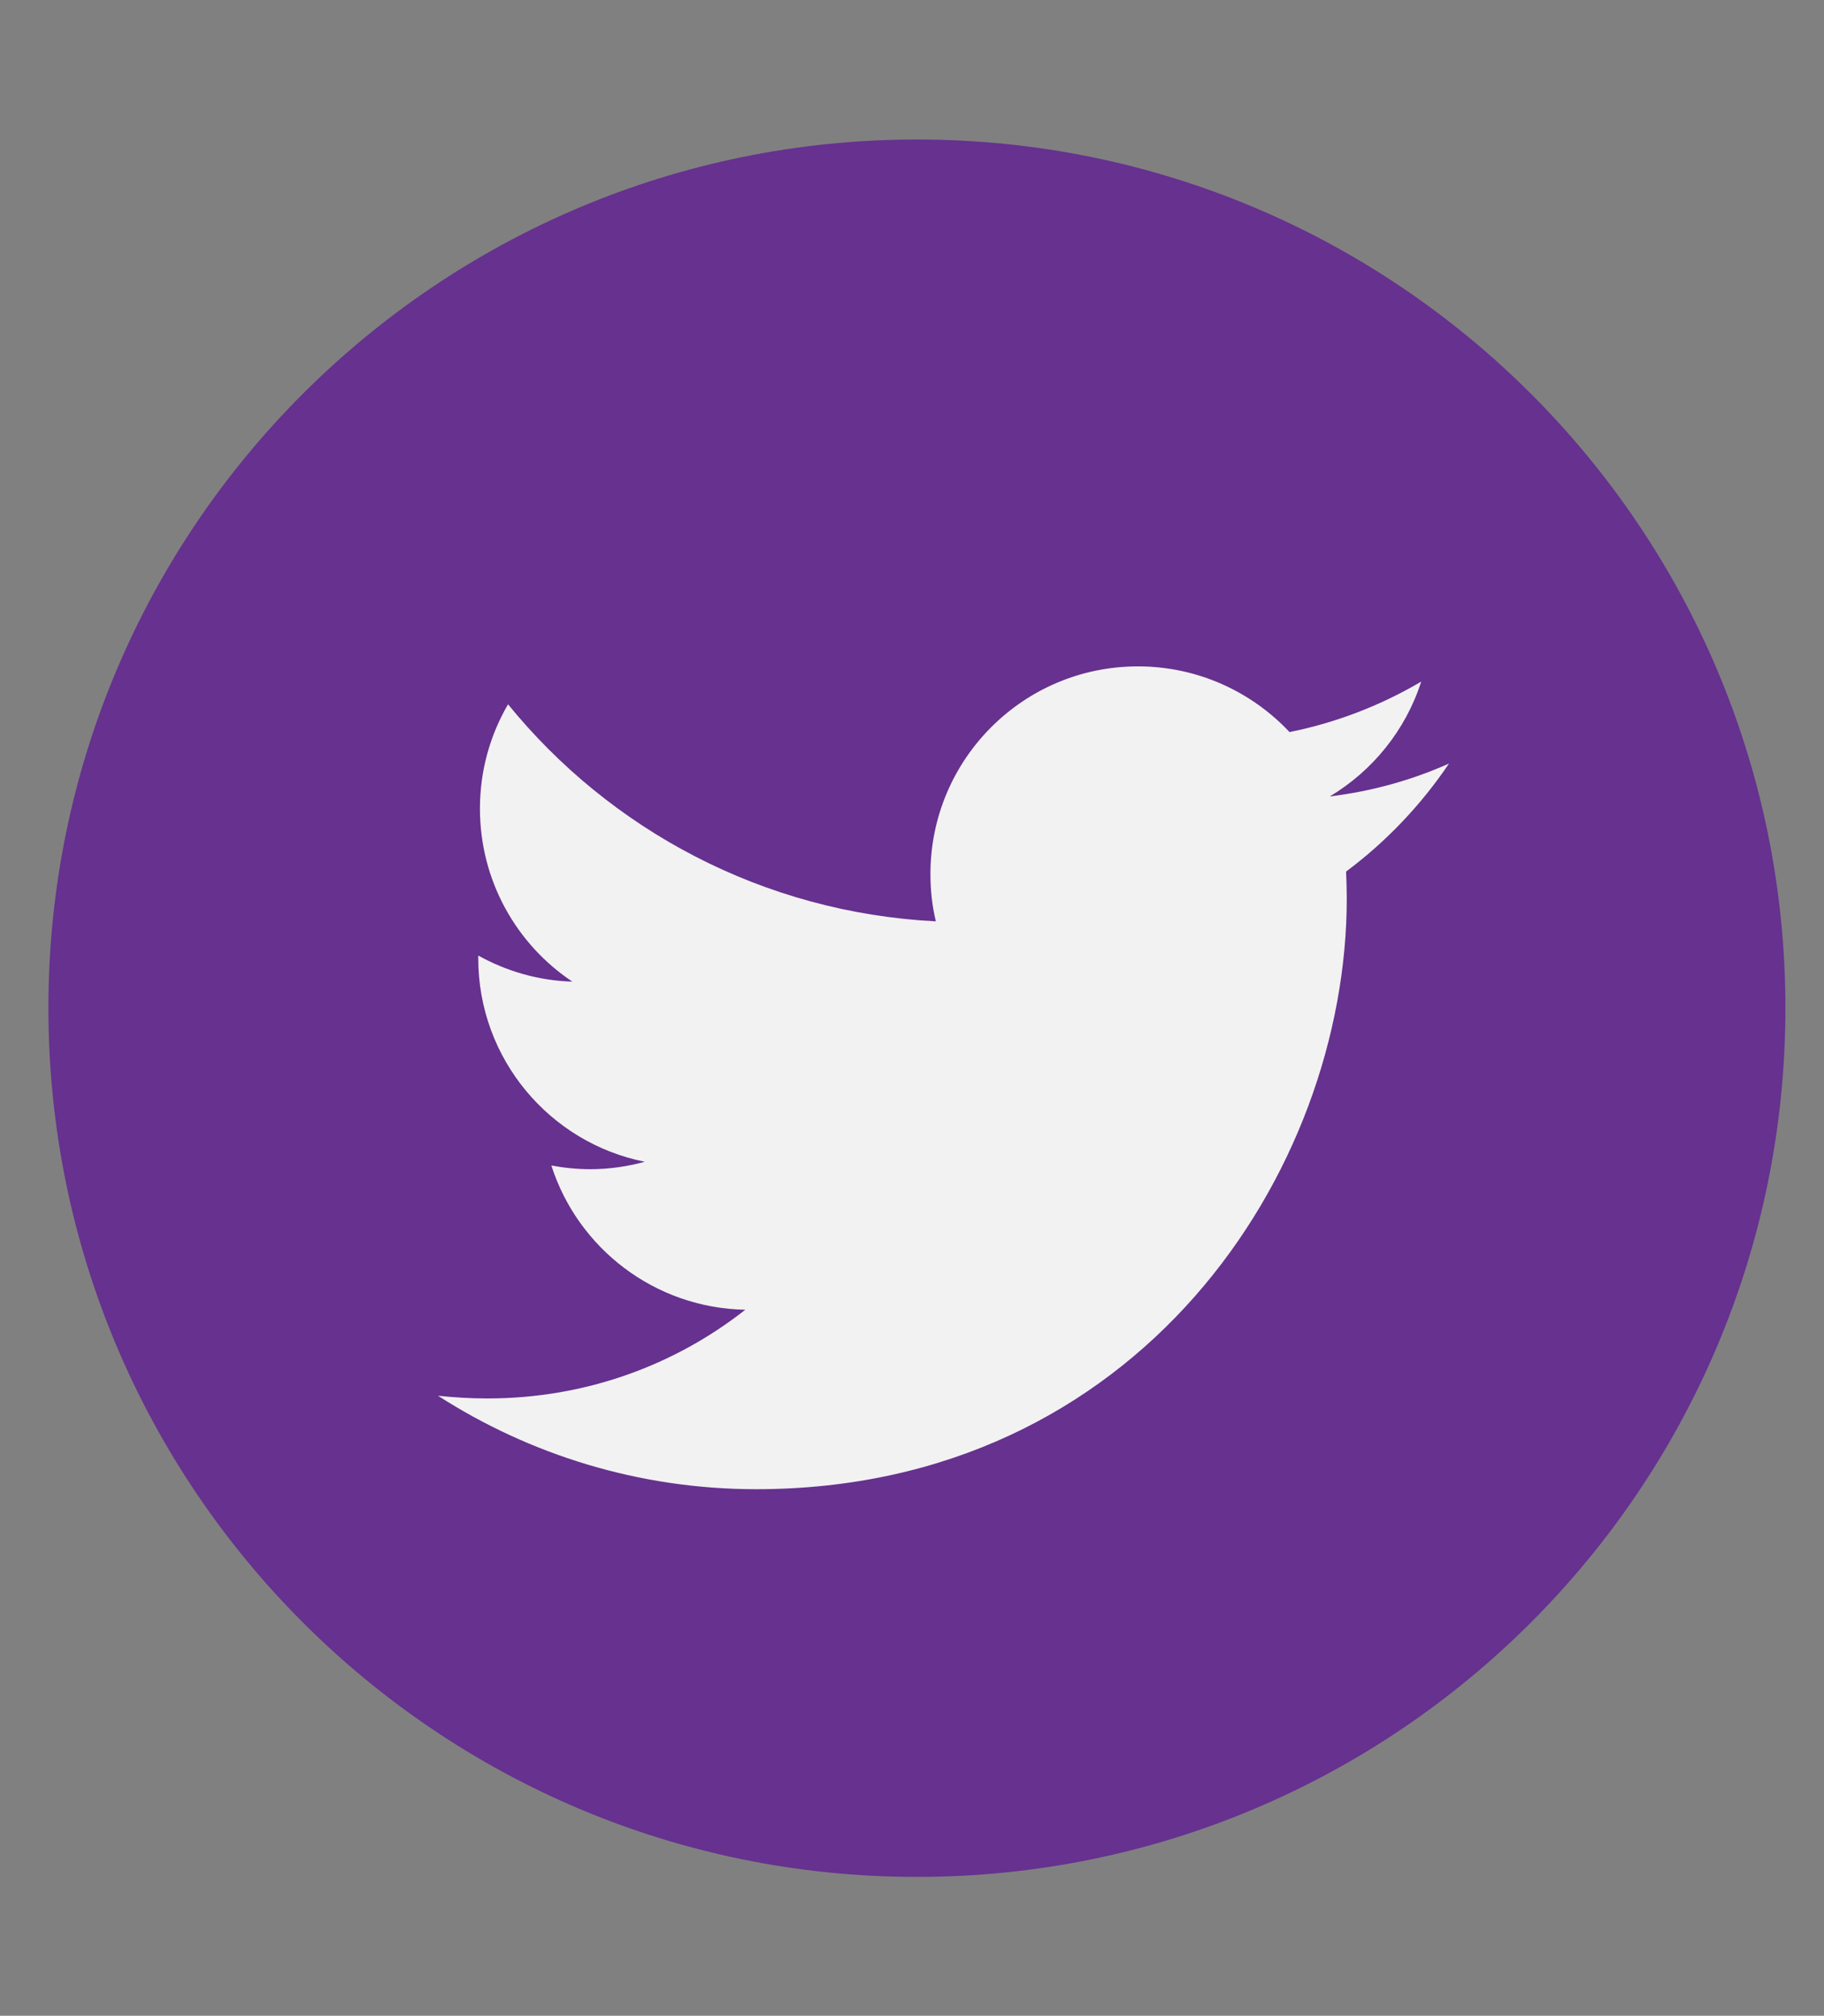 <?xml version="1.0" encoding="utf-8"?>
<!-- Generator: Adobe Illustrator 23.1.0, SVG Export Plug-In . SVG Version: 6.00 Build 0)  -->
<svg version="1.1" id="Layer_1" xmlns="http://www.w3.org/2000/svg" xmlns:xlink="http://www.w3.org/1999/xlink" x="0px" y="0px"
	 viewBox="0 0 538.9 595.3" style="enable-background:new 0 0 538.9 595.3;" xml:space="preserve">
<rect x="0" y="0" width="538.9" height="595.3" fill="#808080" stroke="none"/>
<style type="text/css">
	.st0{display:none;}
	.st1{display:inline;fill:#662F8F;}
	.st2{display:inline;}
	.st3{fill:#662F8F;}
	.st4{fill:#F2F2F2;}
	.st5{display:inline;fill:#FFFFFF;}
	.st6{fill:#66318F;}
	.st7{display:inline;fill:#66318F;}
	.st8{fill:#FFFFFF;}
	.st9{display:inline;fill:#F2F2F2;}
	.st10{display:inline;fill:#66318E;}
</style>
<g class="st0">
	<path class="st1" d="M236.5,346.2l83.3-48l-83.3-48L236.5,346.2L236.5,346.2z"/>
	<path class="st1" d="M268.4,42.3c-141.4,0-256,114.6-256,256s114.6,256,256,256s256-114.6,256-256S409.7,42.3,268.4,42.3
		L268.4,42.3z M428.3,298.5c0,0,0,51.9-6.6,76.9c-3.7,13.7-14.5,24.5-28.2,28.2c-25,6.6-125.2,6.6-125.2,6.6s-99.9,0-125.2-6.9
		c-13.7-3.7-24.5-14.5-28.2-28.2c-6.6-24.8-6.6-77-6.6-77s0-51.9,6.6-77c3.7-13.7,14.8-24.8,28.2-28.5c25-6.6,125.2-6.6,125.2-6.6
		s100.1,0,125.2,6.9c13.7,3.7,24.5,14.5,28.2,28.2C428.6,246.4,428.3,298.5,428.3,298.5L428.3,298.5z"/>
</g>
<g class="st0">
	<g class="st2">
		<g>
			<path class="st3" d="M528.3,298.5c0,142.4-115.4,257.8-257.8,257.8S12.8,440.8,12.8,298.5c0-142.4,115.4-257.8,257.8-257.8
				S528.3,156.1,528.3,298.5L528.3,298.5z"/>
			<path class="st4" d="M424.6,319.2v106.3H363v-99.1c0-24.9-8.9-41.9-31.2-41.9c-17,0-27.1,11.5-31.6,22.5c-1.6,4-2,9.4-2,15v103.5
				h-61.6c0,0,0.8-168,0-185.3h61.6v26.3c-0.1,0.2-0.3,0.4-0.4,0.6h0.4v-0.6c8.2-12.6,22.8-30.6,55.5-30.6
				C394.2,235.8,424.6,262.3,424.6,319.2L424.6,319.2z M172,150.8c-21.1,0-34.9,13.8-34.9,32c0,17.8,13.4,32,34.1,32h0.4
				c21.5,0,34.9-14.2,34.9-32C206.1,164.7,193.1,150.8,172,150.8L172,150.8z M140.8,425.5h61.6V240.2h-61.6L140.8,425.5L140.8,425.5
				z"/>
		</g>
	</g>
	<circle class="st1" cx="279.6" cy="302.4" r="215.5"/>
	<path class="st5" d="M371.1,198.7c-23.4-23.4-61.4-23.4-84.8,0L251.9,233c-1.5,1.5-1.9,3.7-1,5.6c0.8,1.9,2.6,3.1,4.8,3l1.5-0.1
		c2.6-0.2,5.2,0,7.9,0.2c4.4,0.4,9,1.3,14.1,2.9c1.8,0.5,3.7,0,5-1.3l23.3-23.3c11.3-11.3,31.1-11.3,42.4,0
		c11.7,11.7,11.7,30.7,0,42.4l-33.4,33.4c-2.6-10.3-7.8-19.6-15.3-27.1c-9.9-9.9-22.6-15.8-36.9-17.1c-12.4-1.1-24.7,1.6-35.4,7.7
		c-5.1,3-9.1,5.9-12.5,9.3l-50,50c-23.4,23.4-23.4,61.4,0,84.8c11.7,11.7,27.1,17.5,42.4,17.5s30.7-5.8,42.4-17.5l34.3-34.3
		c1.5-1.5,1.9-3.6,1-5.5c-0.8-1.9-2.8-3.1-4.8-3l-1.6,0.1c-2.5,0.3-5.2,0-7.8-0.2c-4.4-0.4-9-1.3-14.1-2.9c-1.8-0.5-3.7,0-4.9,1.3
		l-23.3,23.3c-11.3,11.3-31.1,11.3-42.4,0c-11.7-11.7-11.7-30.7,0-42.4l33.4-33.4c2.6,10.3,7.8,19.6,15.3,27.1
		c9.9,9.9,22.6,15.8,37,17.1c1.9,0.2,3.7,0.3,5.6,0.3c10.5,0,20.7-2.7,29.8-8c5.1-3,9.1-5.9,12.5-9.3l50-50
		C394.5,260.1,394.5,222.1,371.1,198.7z"/>
</g>
<g>
	<path class="st6" d="M527.5,297.7c0,141.7-114.9,256.6-256.6,256.6S14.3,439.4,14.3,297.7S129.2,41.2,270.9,41.2
		S527.5,156,527.5,297.7L527.5,297.7z"/>
	<path class="st4" d="M428.1,225.5c-11,4.9-22.8,8.2-35.2,9.7c12.7-7.6,22.4-19.6,27-33.9c-11.9,7-25,12.1-38.9,14.9
		c-11.2-11.9-27.1-19.4-44.8-19.4c-33.9,0-61.3,27.5-61.3,61.3c0,4.8,0.5,9.5,1.6,14c-51-2.6-96.2-27-126.4-64.1
		c-5.3,9.1-8.3,19.6-8.3,30.8c0,21.3,10.8,40.1,27.3,51.1c-10.1-0.3-19.5-3.1-27.8-7.7c0,0.3,0,0.5,0,0.8
		c0,29.7,21.1,54.5,49.2,60.1c-5.1,1.4-10.6,2.2-16.1,2.2c-3.9,0-7.8-0.4-11.5-1.1c7.8,24.4,30.5,42.1,57.3,42.6
		c-21,16.5-47.4,26.2-76.2,26.2c-5,0-9.9-0.3-14.6-0.8c27.1,17.4,59.4,27.6,94,27.6c112.8,0,174.5-93.5,174.5-174.5
		c0-2.7-0.1-5.3-0.2-7.9C409.5,248.6,419.8,237.8,428.1,225.5L428.1,225.5z"/>
</g>
<g class="st0">
	<path class="st7" d="M523.5,303.3c0,141.4-114.6,256-256,256s-256-114.6-256-256s114.6-256,256-256S523.5,162,523.5,303.3
		L523.5,303.3z"/>
	<g class="st2">
		<path class="st8" d="M396.6,229.7c0-0.3,0.2-0.6,0.2-0.9l-78.9,76.1l78.8,73.6c0-0.5-0.1-1.1-0.1-1.6V229.7z"/>
		<path class="st8" d="M305.8,316.6l-32.2,31c-1.6,1.6-3.7,2.4-5.8,2.4c-2.1,0-4.1-0.8-5.7-2.3l-32.1-29.9l-79.3,76.5
			c1.9,0.7,4,1.2,6.2,1.2h222.1c3.2,0,6.2-1,8.9-2.4L305.8,316.6z"/>
		<path class="st8" d="M267.7,329.9l120.4-116c-2.7-1.6-5.9-2.7-9.3-2.7H156.7c-4.4,0-8.5,1.7-11.6,4.4L267.7,329.9z"/>
		<path class="st8" d="M138.2,232.6v144.4c0,1.7,0.4,3.3,0.8,4.8l78.4-75.4L138.2,232.6z"/>
	</g>
</g>
<g class="st0">
	<path class="st7" d="M522,303.7c0,141.4-114.6,256-256,256S10,445.1,10,303.7s114.6-256,256-256S522,162.3,522,303.7L522,303.7z"/>
	<g class="st2">
		<g id="XMLID_38_">
			<path class="st8" d="M381.6,384.3c0.5,4-0.7,7.5-3.7,10.5l-35,34.8c-1.6,1.8-3.6,3.3-6.2,4.5c-2.5,1.2-5,2-7.5,2.4
				c-0.2,0-0.7,0-1.6,0.1c-0.9,0.1-2,0.1-3.4,0.1c-3.3,0-8.7-0.6-16.2-1.7c-7.5-1.1-16.6-4-27.4-8.4c-10.8-4.5-23.1-11.2-36.8-20.1
				s-28.3-21.3-43.7-36.9c-12.3-12.1-22.5-23.7-30.6-34.8s-14.6-21.3-19.5-30.7c-4.9-9.4-8.6-17.9-11.1-25.6
				c-2.5-7.6-4.1-14.2-5-19.8c-0.9-5.5-1.2-9.9-1.1-13c0.2-3.2,0.3-4.9,0.3-5.3c0.4-2.5,1.1-5,2.4-7.5c1.2-2.6,2.7-4.6,4.5-6.2
				l35-35c2.5-2.5,5.3-3.7,8.4-3.7c2.3,0,4.3,0.6,6.1,2c1.8,1.3,3.3,2.9,4.5,4.9l28.2,53.5c1.6,2.8,2,5.9,1.3,9.2
				c-0.7,3.3-2.2,6.1-4.5,8.4l-12.9,12.9c-0.4,0.4-0.7,0.9-0.9,1.7c-0.3,0.8-0.4,1.4-0.4,2c0.7,3.7,2.3,7.9,4.7,12.6
				c2.1,4.2,5.4,9.4,9.8,15.4s10.6,13,18.7,20.9c7.9,8.1,14.9,14.4,21.1,18.8s11.3,7.8,15.4,9.9c4.1,2.1,7.3,3.4,9.5,3.8l3.3,0.7
				c0.4,0,0.9-0.1,1.7-0.4c0.8-0.3,1.4-0.6,1.7-0.9l15-15.3c3.2-2.8,6.9-4.2,11.1-4.2c3,0,5.4,0.5,7.1,1.6h0.3l50.9,30
				C378.7,377.9,380.9,380.8,381.6,384.3z"/>
		</g>
		<g>
			<g>
				<path class="st8" d="M323.8,321.5c-4.9,0-8.9-4-8.9-8.9c0-31.9-25.9-57.8-57.8-57.8c-4.9,0-8.9-4-8.9-8.9s4-8.9,8.9-8.9
					c41.7,0,75.6,33.9,75.6,75.6C332.7,317.5,328.7,321.5,323.8,321.5z"/>
			</g>
			<g>
				<path class="st8" d="M356.8,321.5c-4.9,0-8.9-4-8.9-8.9c0-50.1-40.8-90.9-90.9-90.9c-4.9,0-8.9-4-8.9-8.9s4-8.9,8.9-8.9
					c29,0,56.3,11.3,76.8,31.8c20.5,20.5,31.8,47.8,31.8,76.8C365.7,317.5,361.7,321.5,356.8,321.5z"/>
			</g>
			<g>
				<path class="st8" d="M390.2,321.5c-4.9,0-8.9-4-8.9-8.9c0-68.5-55.7-124.2-124.2-124.2c-4.9,0-8.9-4-8.9-8.9s4-8.9,8.9-8.9
					c37.9,0,73.6,14.8,100.4,41.6s41.6,62.5,41.6,100.4C399.1,317.5,395.1,321.5,390.2,321.5z"/>
			</g>
		</g>
	</g>
</g>
<g class="st0">
	<path class="st7" d="M528.5,298.2c0,142-115.1,257.1-257.1,257.1S14.4,440.2,14.4,298.2S129.4,41.2,271.4,41.2
		S528.5,156.3,528.5,298.2L528.5,298.2z"/>
	<path class="st9" d="M425,318.9v106h-61.4V326c0-24.8-8.9-41.8-31.1-41.8c-17,0-27,11.4-31.5,22.5c-1.6,3.9-2,9.4-2,15v103.2h-61.5
		c0,0,0.8-167.5,0-184.8h61.5v26.2c-0.1,0.2-0.3,0.4-0.4,0.6h0.4v-0.6c8.2-12.6,22.7-30.5,55.4-30.5
		C394.7,235.7,425,262.1,425,318.9L425,318.9z M173.2,151c-21,0-34.8,13.8-34.8,31.9c0,17.8,13.3,31.9,34,31.9h0.4
		c21.4,0,34.8-14.2,34.8-31.9C207.1,164.8,194.2,151,173.2,151L173.2,151z M142,424.9h61.4V240.1H142V424.9z"/>
</g>
<g class="st0">
	<path class="st10" d="M529.1,298.5c0,142.4-115.4,257.8-257.8,257.8S13.5,440.9,13.5,298.5S128.9,40.7,271.3,40.7
		S529.1,156.1,529.1,298.5L529.1,298.5z"/>
	<path class="st5" d="M336.1,308.6h-46v168.5h-69.7V308.6h-33.1v-59.2h33.1V211c0-27.4,13-70.3,70.3-70.3l51.6,0.2v57.5h-37.5
		c-6.1,0-14.8,3.1-14.8,16.1v34.9h52.1L336.1,308.6z"/>
</g>
<g class="st0">
	<path class="st1" d="M319.4,298.1c0,27.2-22,49.2-49.2,49.2s-49.2-22-49.2-49.2s22-49.2,49.2-49.2
		C297.3,248.9,319.4,271,319.4,298.1L319.4,298.1z"/>
	<path class="st1" d="M385.2,211.1c-2.4-6.4-6.1-12.2-11-17c-4.8-4.9-10.6-8.7-17-11c-5.2-2-13-4.4-27.4-5.1
		c-15.6-0.7-20.2-0.9-59.7-0.9s-44.1,0.1-59.7,0.9c-14.4,0.7-22.2,3.1-27.4,5.1c-6.4,2.4-12.2,6.1-17,11c-4.9,4.8-8.7,10.6-11.1,17
		c-2,5.2-4.4,13-5.1,27.4c-0.7,15.6-0.9,20.2-0.9,59.7c0,39.4,0.1,44.1,0.9,59.7c0.6,14.4,3.1,22.2,5.1,27.4c2.4,6.4,6.1,12.2,11,17
		c4.8,4.9,10.6,8.7,17,11c5.2,2,13,4.4,27.4,5.1c15.6,0.7,20.2,0.9,59.7,0.9s44.1-0.1,59.7-0.9c14.4-0.6,22.2-3.1,27.4-5.1
		c12.9-5,23.1-15.1,28-28c2-5.2,4.4-13,5.1-27.4c0.7-15.6,0.9-20.2,0.9-59.7s-0.1-44.1-0.9-59.7
		C389.7,224.1,387.3,216.3,385.2,211.1L385.2,211.1z M270.1,374c-41.9,0-75.8-33.9-75.8-75.8s33.9-75.8,75.8-75.8
		s75.8,33.9,75.8,75.8C346,340,312,374,270.1,374L270.1,374z M349,237c-9.8,0-17.7-7.9-17.7-17.7c0-9.8,7.9-17.7,17.7-17.7
		s17.7,7.9,17.7,17.7C366.7,229.1,358.7,237,349,237L349,237z"/>
	<path class="st1" d="M270.1,41C128.1,41,13,156.2,13,298.1s115.1,257.1,257.1,257.1s257.1-115.1,257.1-257.1S412.1,41,270.1,41
		L270.1,41z M416.9,359c-0.7,15.7-3.2,26.5-6.9,35.8c-7.7,19.8-23.4,35.5-43.2,43.2c-9.4,3.6-20.1,6.1-35.8,6.9
		c-15.7,0.7-20.8,0.9-60.9,0.9s-45.1-0.2-60.9-0.9c-15.7-0.7-26.4-3.2-35.8-6.9c-9.9-3.7-18.8-9.5-26.1-17
		c-7.5-7.4-13.3-16.3-17-26.1c-3.7-9.4-6.2-20.1-6.9-35.8c-0.7-15.8-0.9-20.8-0.9-60.9s0.2-45.1,0.9-60.9
		c0.7-15.7,3.2-26.4,6.9-35.8c3.7-9.9,9.5-18.8,17-26.1c7.4-7.5,16.3-13.3,26.1-17c9.4-3.6,20.1-6.1,35.8-6.9
		c15.7-0.7,20.8-0.9,60.9-0.9s45.1,0.2,60.9,0.9c15.7,0.7,26.5,3.2,35.8,6.9c9.9,3.7,18.8,9.5,26.1,17c7.5,7.4,13.3,16.3,17,26.1
		c3.6,9.4,6.1,20.1,6.9,35.8c0.7,15.7,0.9,20.8,0.9,60.9S417.6,343.3,416.9,359L416.9,359z"/>
</g>
<g class="st0">
	<path class="st7" d="M527.6,298.3c0,141.9-115.1,257-257,257s-257-115.1-257-257c0-141.9,115.1-257,257-257
		S527.6,156.4,527.6,298.3L527.6,298.3z M527.6,298.3"/>
	<g class="st2">
		<path class="st8" d="M400.2,224.4c0-0.3,0.2-0.6,0.2-0.9l-79.2,76.3l79.1,73.9c0.1-0.5-0.1-1.1-0.1-1.6V224.4z M400.2,224.4"/>
		<path class="st8" d="M309.1,311.6l-32.3,31.1c-1.6,1.6-3.8,2.4-5.9,2.4c-2.1,0-4.1-0.8-5.8-2.3l-32.2-30.1l-79.6,76.8
			c1.9,0.7,4,1.2,6.2,1.2h222.9c3.2,0,6.3-1,8.9-2.5L309.1,311.6z M309.1,311.6"/>
		<path class="st8" d="M270.8,325l120.9-116.5c-2.7-1.6-5.9-2.7-9.3-2.7H159.4c-4.4,0-8.5,1.7-11.7,4.4L270.8,325z M270.8,325"/>
		<path class="st8" d="M140.8,227.3v144.9c0,1.7,0.4,3.3,0.8,4.8l78.7-75.7L140.8,227.3z M140.8,227.3"/>
	</g>
</g>
</svg>
